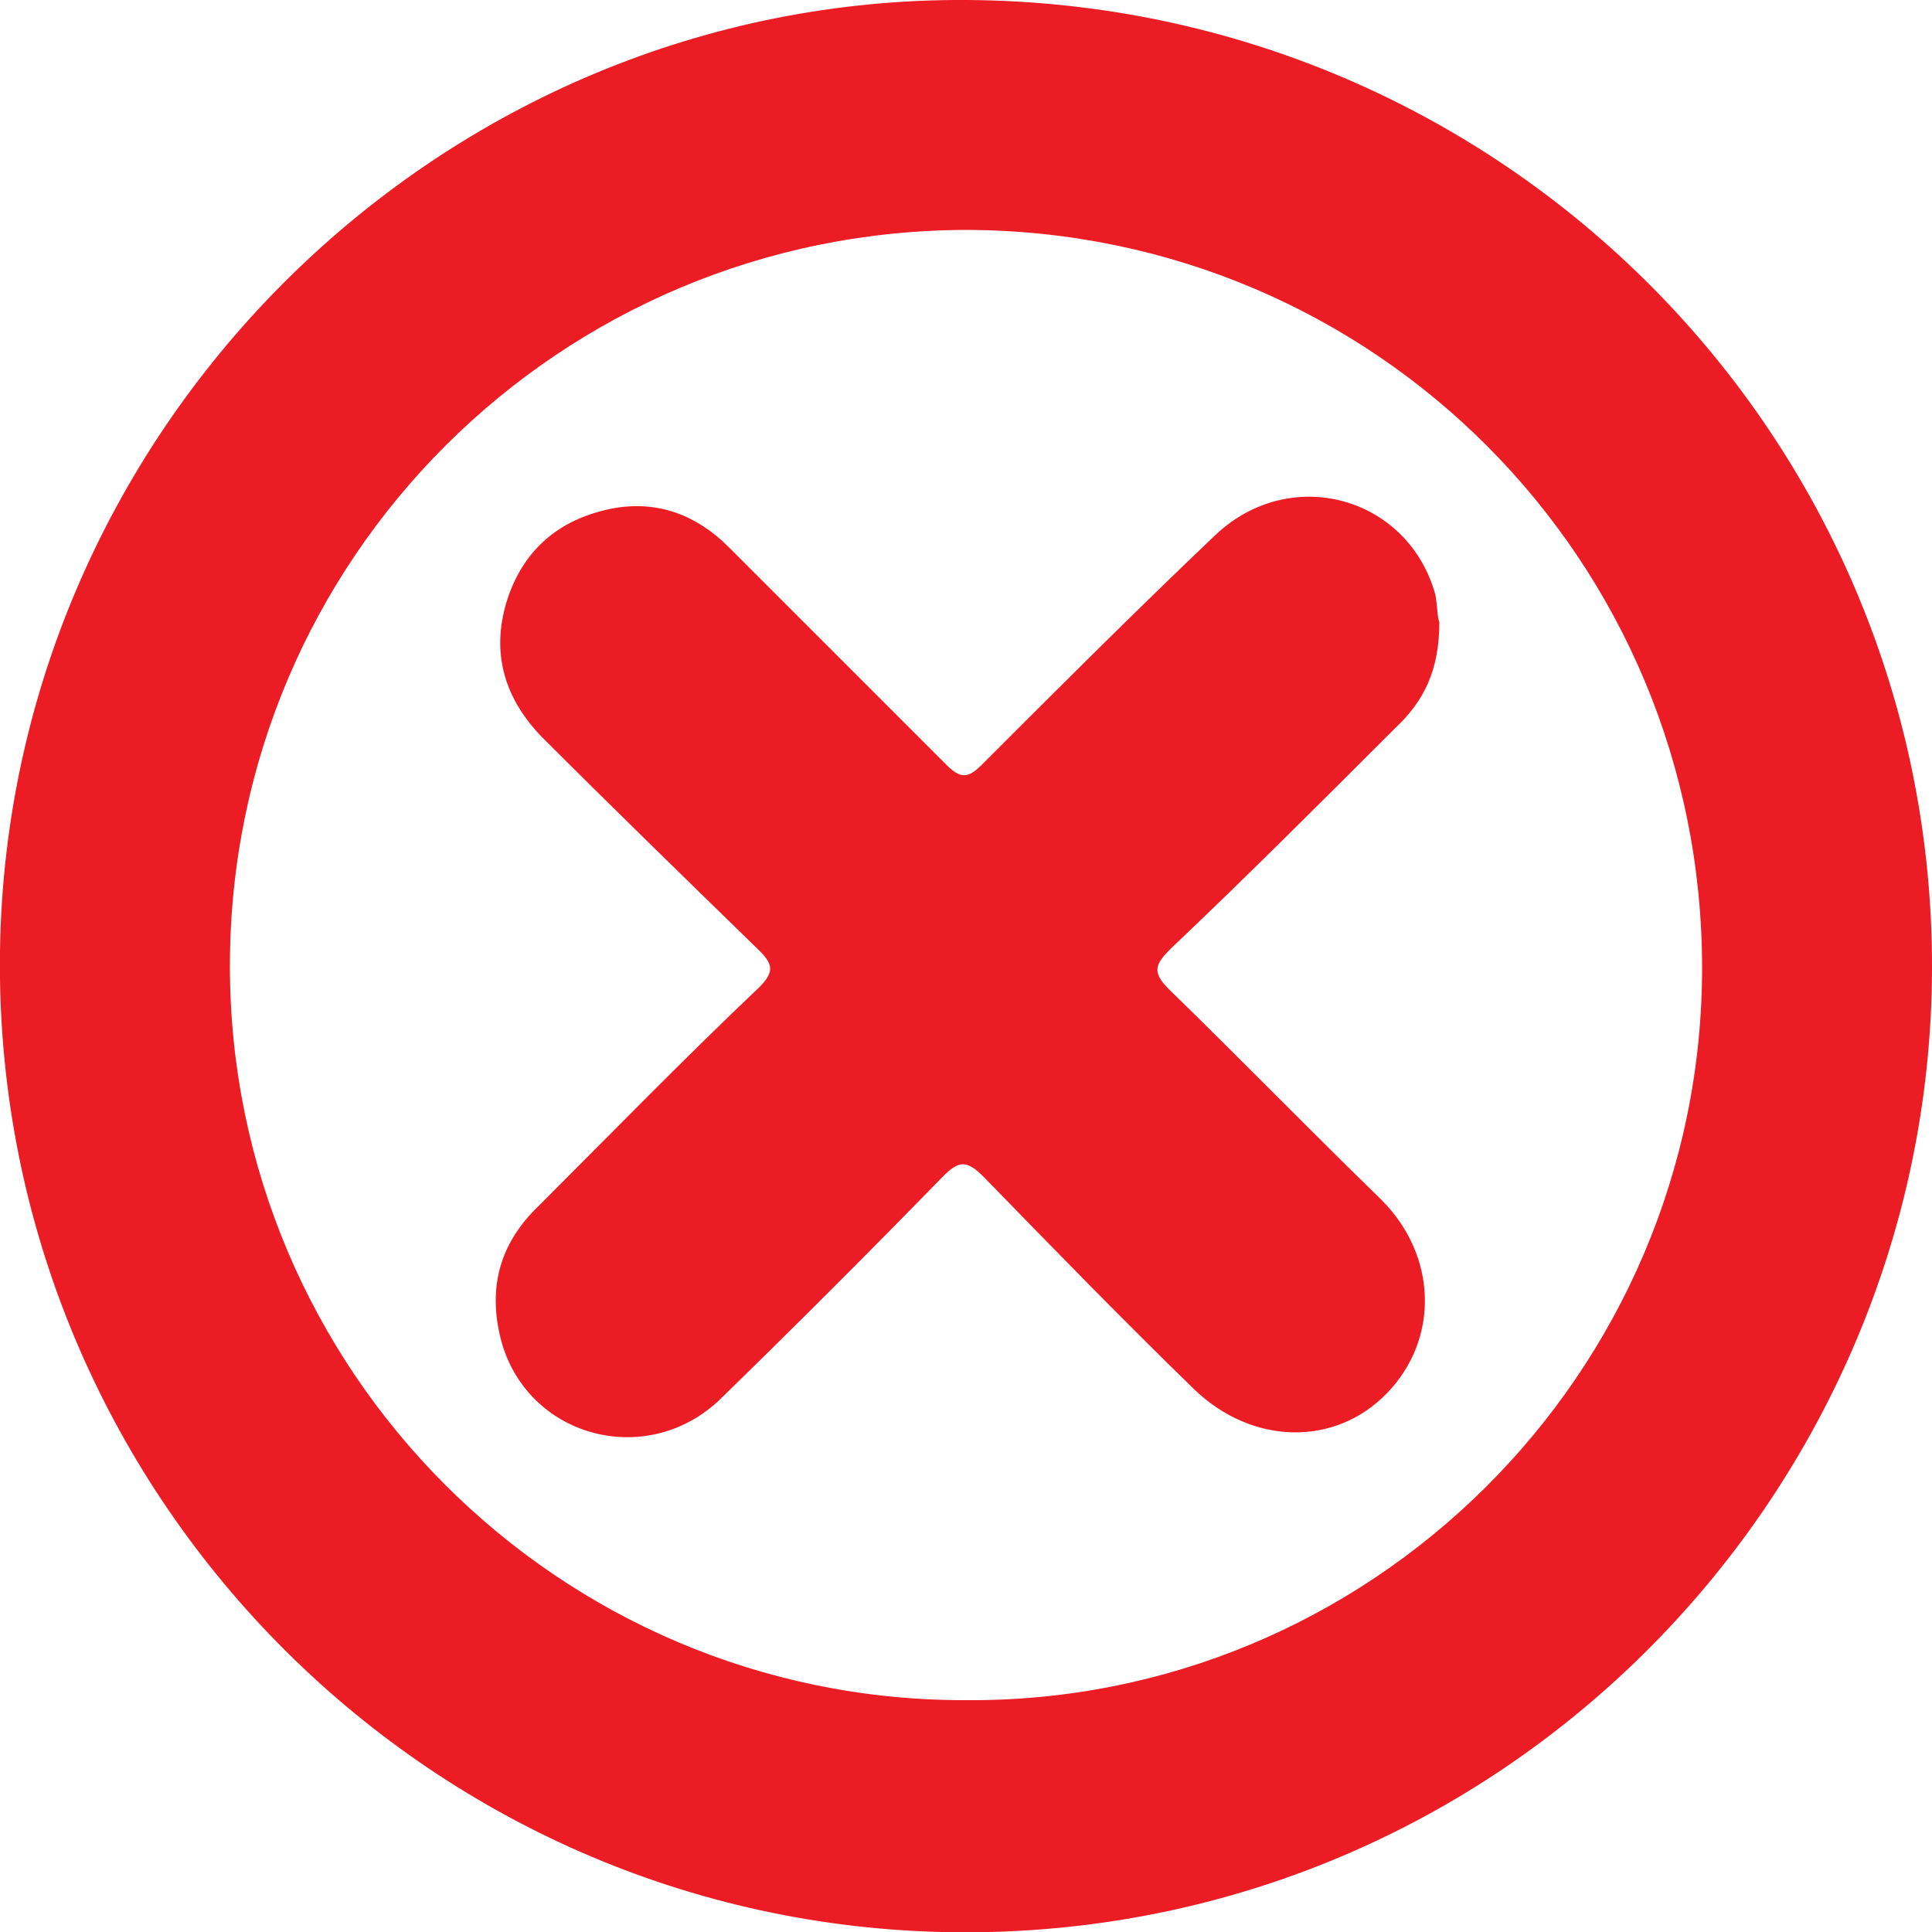 <?xml version="1.0" encoding="utf-8"?>
<!-- Generator: Adobe Illustrator 27.0.1, SVG Export Plug-In . SVG Version: 6.00 Build 0)  -->
<svg version="1.1" id="Layer_1" xmlns="http://www.w3.org/2000/svg" xmlns:xlink="http://www.w3.org/1999/xlink" x="0px" y="0px"
	 viewBox="0 0 10 10" style="enable-background:new 0 0 10 10;" xml:space="preserve">
<style type="text/css">
	.st0{display:none;}
	.st1{display:inline;fill:#3BB54B;}
	.st2{fill:#EC1C25;}
</style>
<g class="st0">
	<path class="st1" d="M5,0c2.79,0.01,5,2.25,5,5.05C9.99,7.79,7.73,10.02,4.97,10C2.13,9.98-0.03,7.64,0,4.95
		C0.03,2.23,2.27-0.01,5,0z M5,1.19c-2.06-0.01-3.79,1.7-3.8,3.74C1.18,7.08,2.86,8.8,4.98,8.81C7.07,8.82,8.8,7.13,8.81,5.07
		C8.82,2.91,7.14,1.2,5,1.19z"/>
	<path class="st1" d="M1.97,4.85c0-0.46,0.37-0.77,0.78-0.66C2.84,4.21,2.92,4.27,3,4.33c0.44,0.38,0.89,0.75,1.33,1.14
		c0.08,0.07,0.12,0.06,0.2-0.01c0.75-0.76,1.5-1.51,2.25-2.27c0.15-0.15,0.32-0.25,0.54-0.22C7.57,3,7.74,3.16,7.82,3.4
		c0.1,0.28,0.04,0.54-0.17,0.76C7.1,4.73,6.54,5.31,5.98,5.88c-0.48,0.5-0.97,1-1.45,1.5C4.45,7.47,4.4,7.47,4.32,7.39
		C3.61,6.72,2.9,6.05,2.19,5.38C2.04,5.24,1.97,5.06,1.97,4.85z"/>
</g>
<g>
	<path class="st2" d="M5.01,0c2.78,0.02,5,2.27,4.99,5.02C9.99,7.77,7.72,10.07,4.87,10C2.14,9.93-0.04,7.66,0,4.92
		C0.04,2.2,2.29-0.02,5.01,0z M8.81,5.01c0-2.11-1.69-3.81-3.8-3.82C2.9,1.19,1.19,2.89,1.19,5c0,2.09,1.7,3.8,3.8,3.8
		C7.09,8.82,8.81,7.11,8.81,5.01z"/>
	<path class="st2" d="M7.45,3.22c0,0.25-0.08,0.41-0.23,0.55C6.83,4.16,6.45,4.54,6.06,4.91c-0.08,0.08-0.1,0.12-0.01,0.21
		c0.37,0.36,0.73,0.73,1.1,1.09c0.29,0.29,0.3,0.72,0.03,1c-0.27,0.28-0.7,0.27-1-0.02c-0.37-0.36-0.73-0.73-1.09-1.1
		C5,6,4.96,6.01,4.88,6.09C4.5,6.48,4.12,6.86,3.73,7.24C3.36,7.6,2.75,7.45,2.6,6.96C2.52,6.68,2.58,6.44,2.79,6.24
		c0.38-0.38,0.75-0.76,1.14-1.13c0.08-0.08,0.07-0.12,0-0.19C3.55,4.55,3.17,4.18,2.8,3.81C2.6,3.6,2.54,3.36,2.63,3.09
		c0.09-0.26,0.28-0.41,0.55-0.46c0.23-0.04,0.43,0.04,0.59,0.2C4.15,3.21,4.52,3.58,4.9,3.96c0.07,0.07,0.11,0.07,0.18,0
		c0.4-0.4,0.8-0.8,1.21-1.19c0.39-0.37,1-0.2,1.14,0.31C7.44,3.14,7.44,3.2,7.45,3.22z"/>
</g>
</svg>
